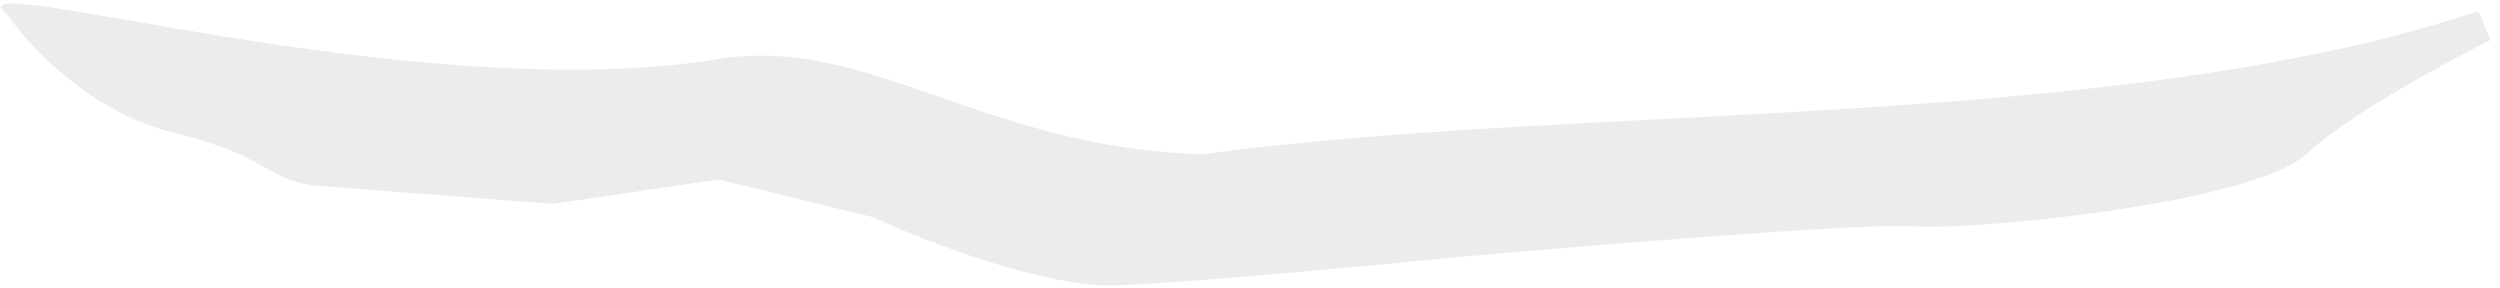 <?xml version="1.0" encoding="UTF-8"?> <svg xmlns="http://www.w3.org/2000/svg" width="252" height="29" viewBox="0 0 252 29" fill="none"> <g style="mix-blend-mode:multiply" opacity="0.1"> <path d="M17.441 13.353C9.154 11.327 2.923 4.671 0.843 1.596C-6.371 -3.899 41.017 11.013 72.444 5.954C87.608 3.512 99.256 14.995 121.337 15.539C158.967 10.381 213.04 13.353 249.808 1.134L251.049 4.036C246.685 6.191 236.855 11.509 232.44 15.539C226.92 20.575 198.704 23.263 192.801 22.812C188.079 22.451 160.099 24.744 146.699 25.935C138.337 26.765 119.805 28.491 112.571 28.763C105.338 29.034 93.192 24.301 88.023 21.9L72.444 18.098L55.682 20.548C50.043 20.112 37.542 19.147 32.643 18.776C26.519 18.313 27.8 15.886 17.441 13.353Z" fill="#33393D"></path> </g> </svg> 